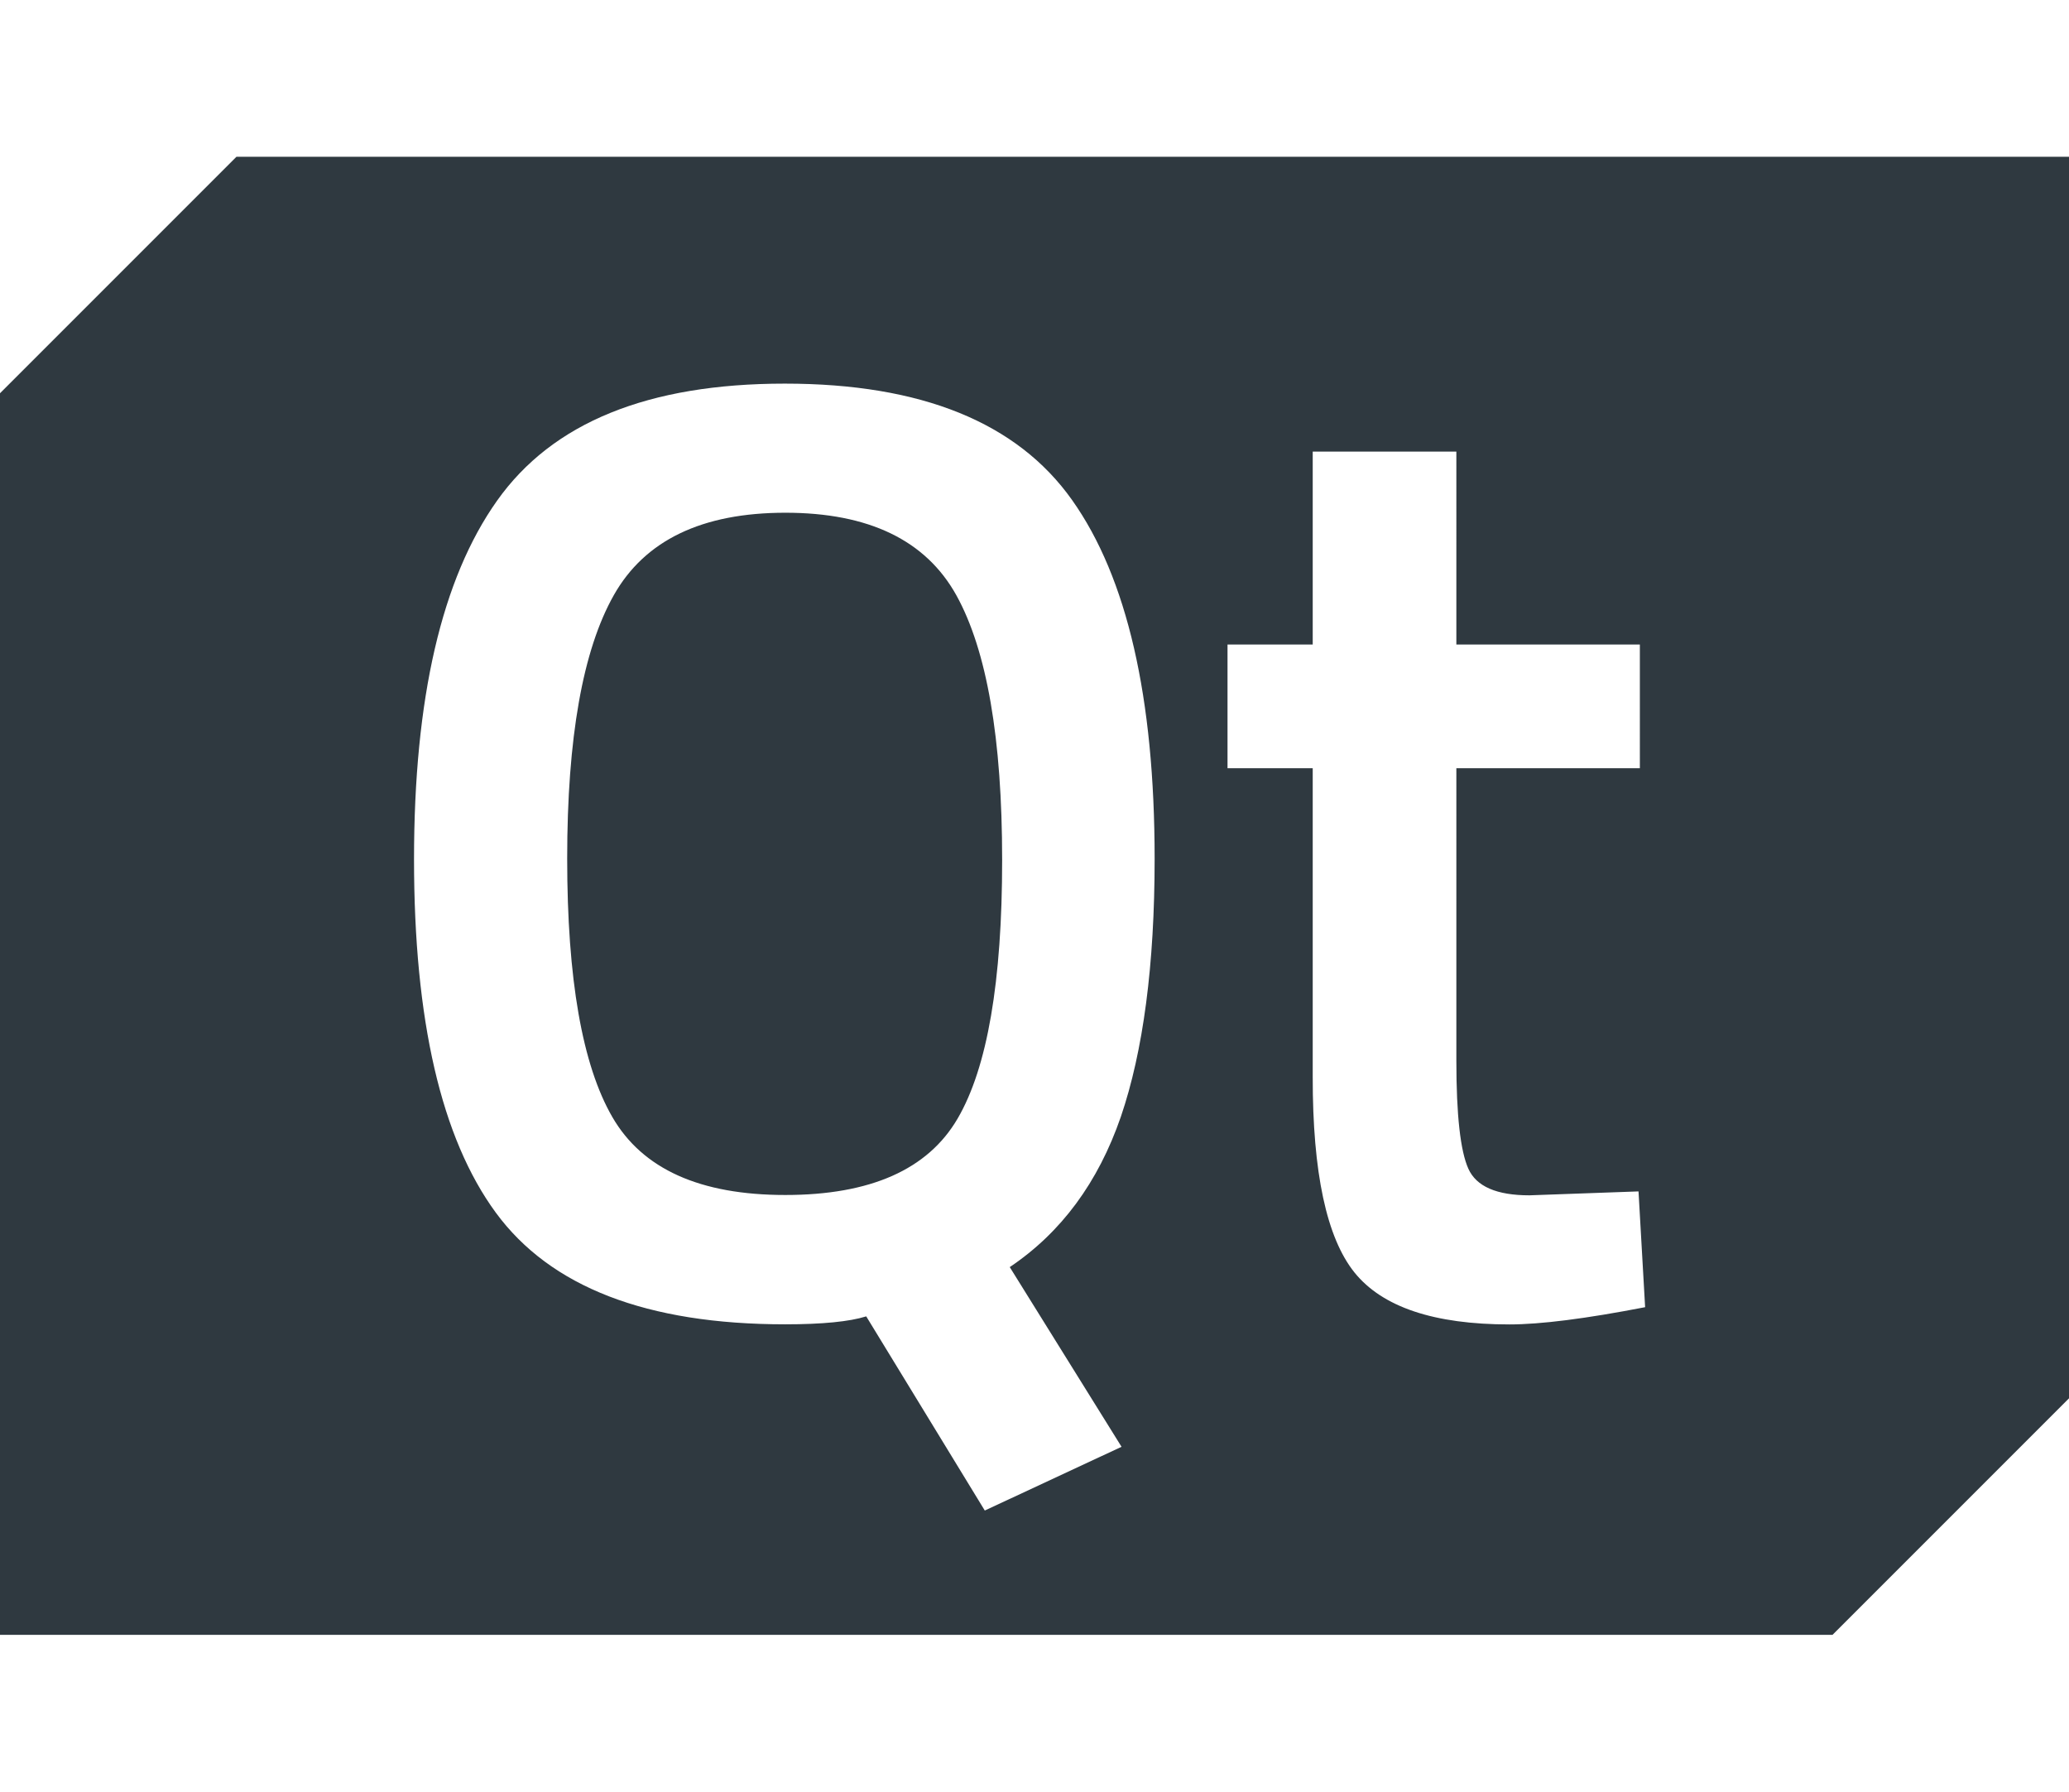 <?xml version="1.0" encoding="utf-8"?>
<!-- Generator: Adobe Illustrator 28.3.0, SVG Export Plug-In . SVG Version: 6.00 Build 0)  -->
<svg version="1.0" id="Layer_1" xmlns="http://www.w3.org/2000/svg" xmlns:xlink="http://www.w3.org/1999/xlink" x="0px" y="0px"
	 viewBox="0 0 184.8 160" style="enable-background:new 0 0 184.8 160;" xml:space="preserve">
<style type="text/css">
	.st0{fill-rule:evenodd;clip-rule:evenodd;fill:#2F3940;}
</style>
<path class="st0" d="M0,35.12L21.12,14H184.8v110.88L163.68,146H0V35.12z M87.96,134.9l12.23-5.7h-0.02l-9.98-16.04
	c4.6-3.09,7.9-7.57,9.92-13.42c2-5.86,3.02-13.55,3.02-23.05c0-14.41-2.46-25.1-7.37-32.03c-4.91-6.93-13.46-10.4-25.66-10.4
	S49.35,37.73,44.4,44.71c-4.95,6.98-7.42,17.65-7.42,32.03s2.43,24.9,7.3,31.55c4.88,6.65,13.49,9.98,25.85,9.98
	c3.32,0,5.74-0.24,7.24-0.71L87.96,134.9z M120.98,113.64c2.49,3.09,7.11,4.64,13.84,4.64c2.77,0,6.81-0.51,12.12-1.54l-0.59-10.34
	l-9.74,0.35c-2.93,0-4.75-0.79-5.46-2.38c-0.71-1.58-1.07-4.79-1.07-9.62V68.61h16.39V57.56h-16.39V40.33h-12.83v17.23h-7.61v11.05
	h7.61v27.56C117.24,104.73,118.49,110.54,120.98,113.64z M54.82,53.16c2.77-4.91,7.88-7.37,15.33-7.37c7.45,0,12.54,2.46,15.27,7.37
	c2.72,4.91,4.09,12.79,4.09,23.64s-1.32,18.55-3.98,23.1c-2.66,4.55-7.79,6.82-15.39,6.82c-7.61,0-12.75-2.31-15.44-6.95
	c-2.69-4.64-4.04-12.33-4.04-23.1S52.05,58.07,54.82,53.16z"/>
</svg>

